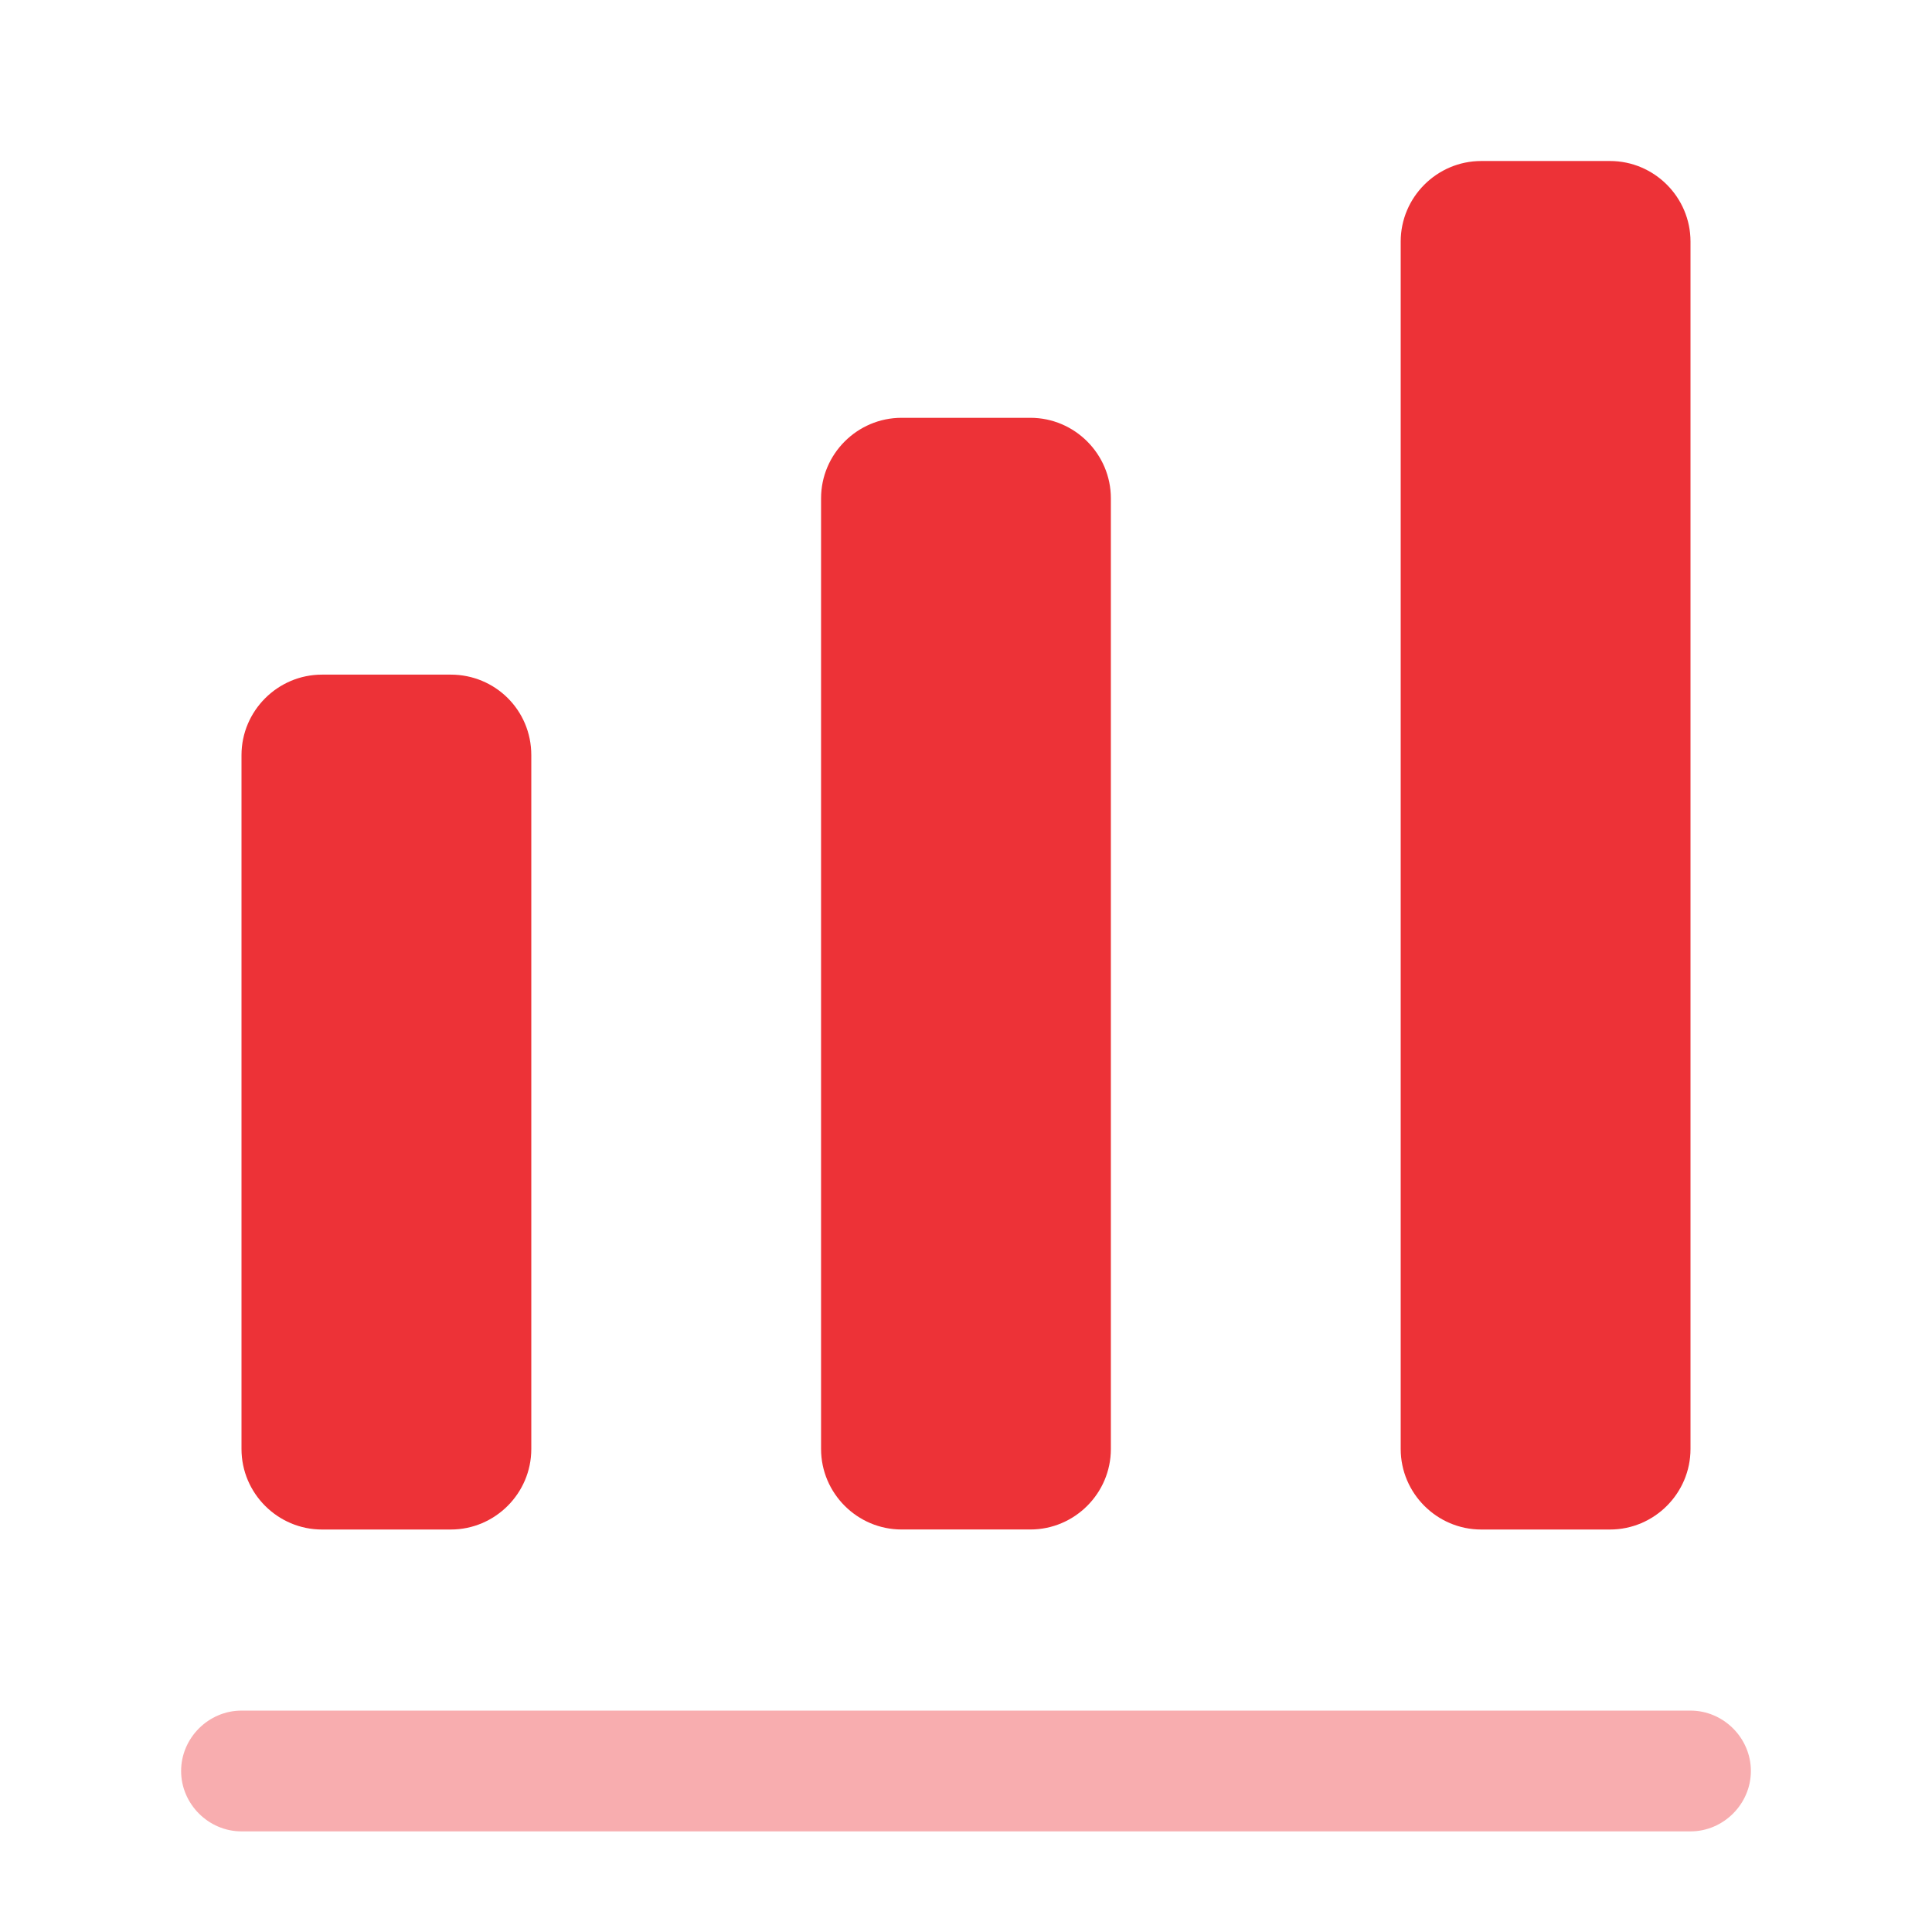 <svg xmlns="http://www.w3.org/2000/svg" width="59" height="59" viewBox="0 0 59 59" fill="none"><path opacity="0.4" d="M51.625 55.927H7.375C6.367 55.927 5.531 55.091 5.531 54.083C5.531 53.075 6.367 52.239 7.375 52.239H51.625C52.633 52.239 53.469 53.075 53.469 54.083C53.469 55.091 52.633 55.927 51.625 55.927Z" fill="#ED3237"></path><path d="M13.767 20.602H9.833C8.481 20.602 7.375 21.708 7.375 23.06V44.251C7.375 45.603 8.481 46.709 9.833 46.709H13.767C15.119 46.709 16.225 45.603 16.225 44.251V23.06C16.225 21.683 15.119 20.602 13.767 20.602Z" fill="#ED3237"></path><path d="M31.466 12.759H27.533C26.18 12.759 25.074 13.865 25.074 15.217V44.25C25.074 45.602 26.18 46.708 27.533 46.708H31.466C32.818 46.708 33.924 45.602 33.924 44.25V15.217C33.924 13.865 32.818 12.759 31.466 12.759Z" fill="#ED3237"></path><path d="M49.167 4.917H45.234C43.882 4.917 42.775 6.023 42.775 7.375V44.25C42.775 45.602 43.882 46.709 45.234 46.709H49.167C50.519 46.709 51.625 45.602 51.625 44.25V7.375C51.625 6.023 50.519 4.917 49.167 4.917Z" fill="#ED3237"></path></svg>